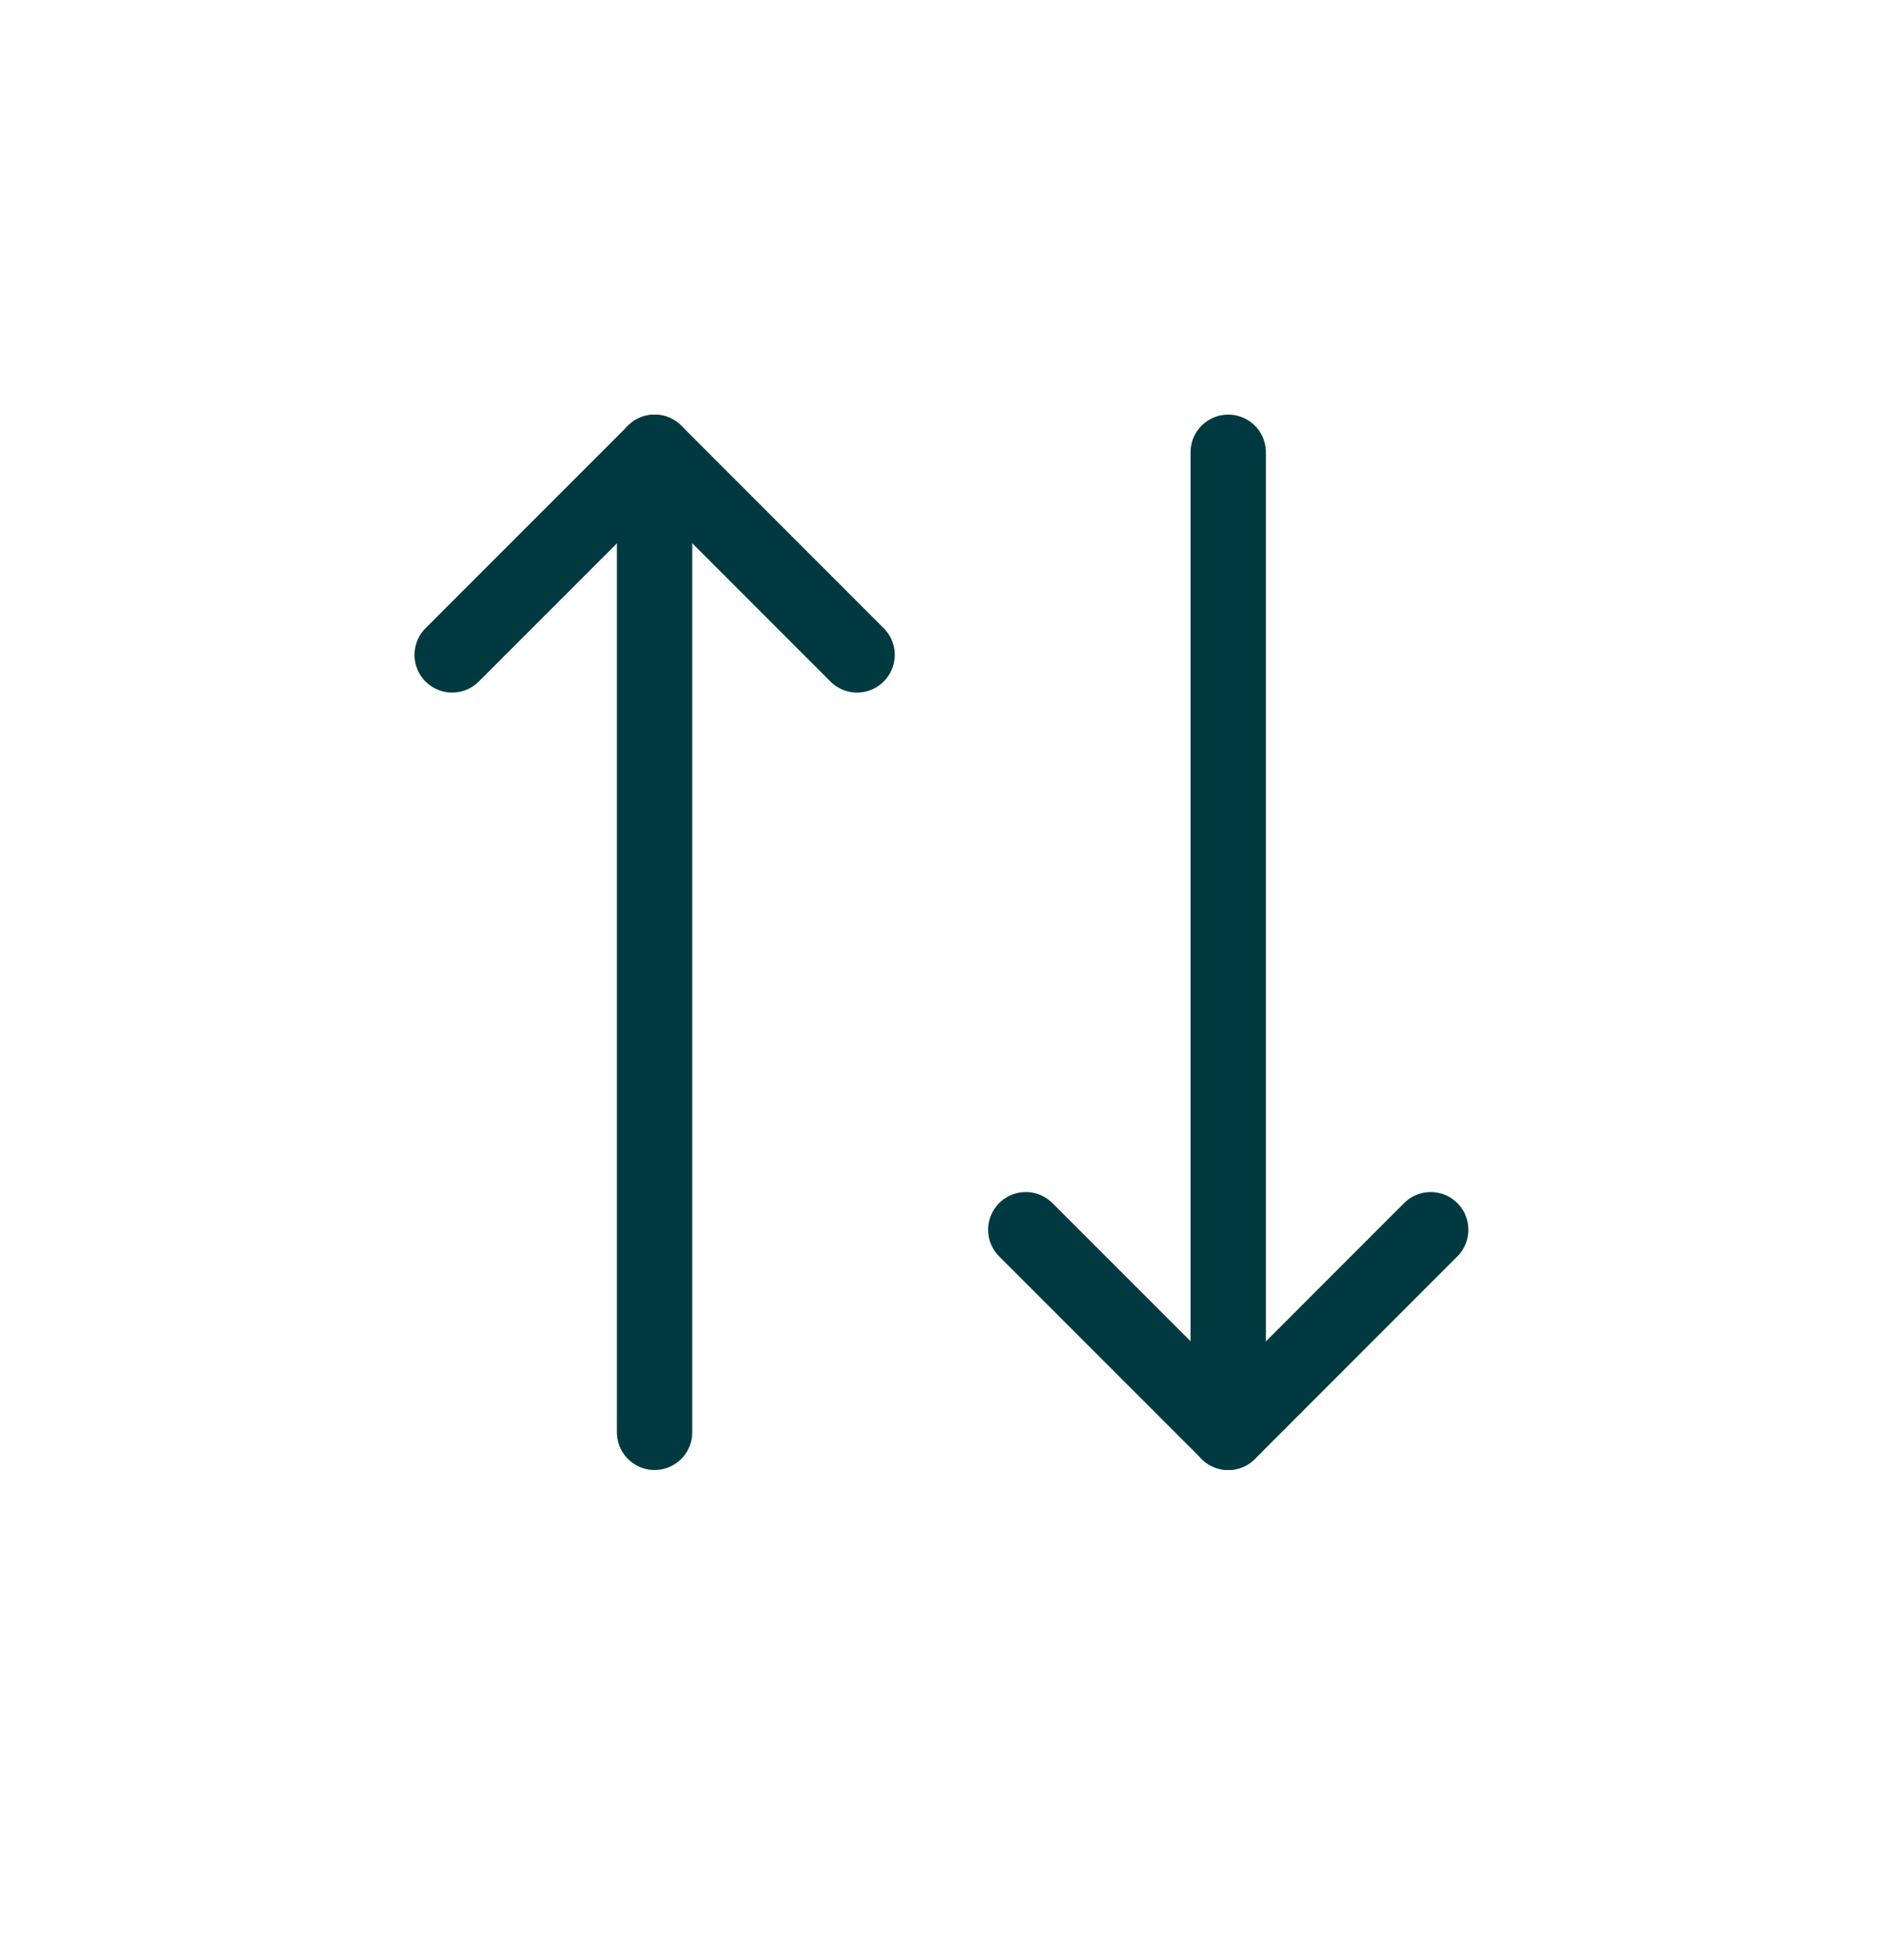 <?xml version="1.0" encoding="UTF-8"?>
<svg xmlns="http://www.w3.org/2000/svg" width="25" height="26" viewBox="0 0 25 26" fill="none">
  <path d="M11.373 8.687L8.687 6L6 8.687" stroke="#003A40" stroke-linecap="round" stroke-linejoin="round"></path>
  <path d="M8.686 19V6" stroke="#003A40" stroke-linecap="round" stroke-linejoin="round"></path>
  <path d="M13.612 16.313L16.299 19L18.985 16.313" stroke="#003A40" stroke-linecap="round" stroke-linejoin="round"></path>
  <path d="M16.298 6V19" stroke="#003A40" stroke-linecap="round" stroke-linejoin="round"></path>
</svg>
